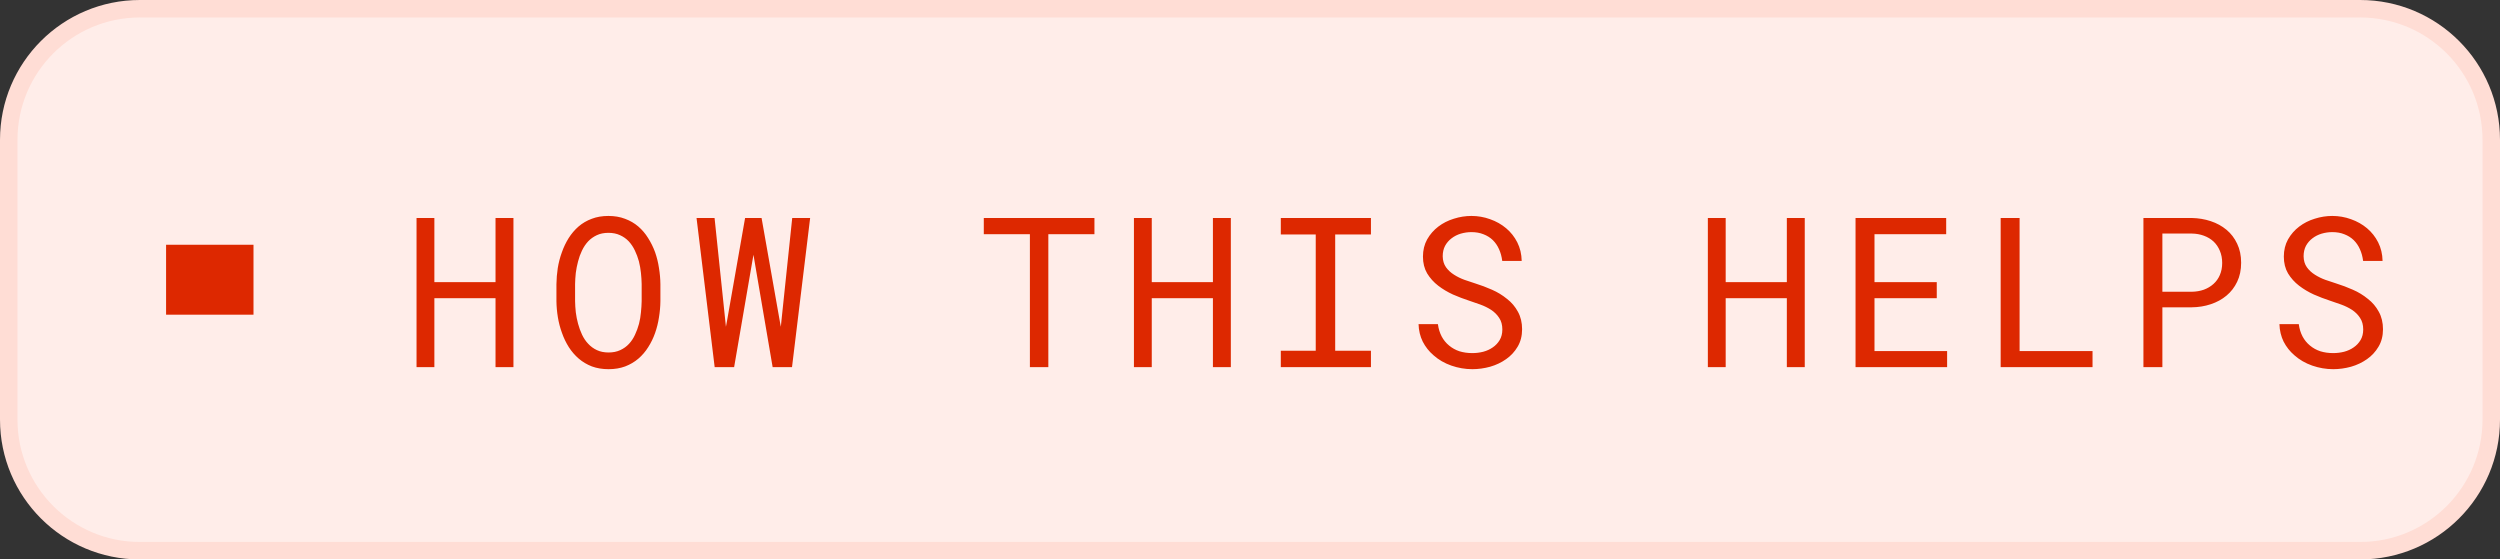 <svg width="143" height="32" viewBox="0 0 143 32" fill="none" xmlns="http://www.w3.org/2000/svg">
<rect x="0" y="0" width="143" height="32" fill="#333333" stroke="none"/>
<path d="M8 0.5H135C139.142 0.5 142.5 3.858 142.5 8V24C142.5 28.142 139.142 31.5 135 31.5H8C3.858 31.5 0.5 28.142 0.5 24V8C0.5 3.858 3.858 0.5 8 0.5Z" fill="#FFEDE9"/>
<path d="M8 0.5H135C139.142 0.5 142.5 3.858 142.5 8V24C142.5 28.142 139.142 31.5 135 31.5H8C3.858 31.5 0.5 28.142 0.5 24V8C0.5 3.858 3.858 0.5 8 0.5Z" stroke="#FFDDD5"/>
<path d="M14.5 14H9.5V18H14.5V14Z" fill="#DD2800"/>
<path d="M29.369 21H28.344V17.057H24.846V21H23.826V12.469H24.846V16.137H28.344V12.469H29.369V21ZM37.775 17.227C37.772 17.531 37.744 17.84 37.693 18.152C37.647 18.461 37.572 18.76 37.471 19.049C37.369 19.338 37.238 19.607 37.078 19.857C36.922 20.107 36.734 20.326 36.516 20.514C36.297 20.701 36.045 20.85 35.76 20.959C35.478 21.064 35.162 21.117 34.81 21.117C34.459 21.117 34.141 21.064 33.855 20.959C33.574 20.85 33.324 20.701 33.105 20.514C32.887 20.326 32.697 20.107 32.537 19.857C32.377 19.604 32.246 19.332 32.145 19.043C32.039 18.754 31.961 18.455 31.91 18.146C31.859 17.838 31.832 17.531 31.828 17.227V16.254C31.832 15.949 31.857 15.643 31.904 15.334C31.955 15.021 32.033 14.721 32.139 14.432C32.24 14.143 32.369 13.873 32.525 13.623C32.685 13.369 32.875 13.146 33.094 12.955C33.312 12.768 33.562 12.621 33.844 12.516C34.129 12.406 34.447 12.352 34.799 12.352C35.15 12.352 35.469 12.406 35.754 12.516C36.039 12.621 36.291 12.768 36.51 12.955C36.728 13.143 36.916 13.363 37.072 13.617C37.232 13.867 37.365 14.137 37.471 14.426C37.572 14.715 37.647 15.016 37.693 15.328C37.744 15.641 37.772 15.949 37.775 16.254V17.227ZM36.703 16.242C36.699 16.039 36.685 15.828 36.662 15.609C36.639 15.387 36.6 15.166 36.545 14.947C36.486 14.732 36.41 14.527 36.316 14.332C36.223 14.133 36.105 13.957 35.965 13.805C35.824 13.656 35.658 13.539 35.467 13.453C35.275 13.363 35.053 13.318 34.799 13.318C34.549 13.318 34.328 13.363 34.137 13.453C33.945 13.543 33.779 13.662 33.639 13.81C33.498 13.963 33.381 14.139 33.287 14.338C33.193 14.533 33.119 14.738 33.065 14.953C33.006 15.172 32.963 15.393 32.935 15.615C32.912 15.834 32.898 16.043 32.895 16.242V17.227C32.898 17.426 32.912 17.637 32.935 17.859C32.963 18.082 33.006 18.301 33.065 18.516C33.123 18.734 33.199 18.943 33.293 19.143C33.387 19.342 33.504 19.516 33.645 19.664C33.785 19.816 33.951 19.938 34.143 20.027C34.334 20.117 34.557 20.162 34.81 20.162C35.065 20.162 35.287 20.117 35.478 20.027C35.674 19.938 35.842 19.816 35.982 19.664C36.119 19.516 36.232 19.344 36.322 19.148C36.416 18.949 36.492 18.74 36.551 18.521C36.605 18.307 36.643 18.088 36.662 17.865C36.685 17.643 36.699 17.43 36.703 17.227V16.242ZM40.879 21L39.842 12.469H40.873L41.488 18.352L41.523 18.691L41.588 18.34L42.619 12.469H43.562L44.6 18.346L44.664 18.691L44.699 18.34L45.315 12.469H46.34L45.303 21H44.195L43.158 14.93L43.1 14.572L43.035 14.935L41.992 21H40.879ZM62.602 13.395H59.965V21H58.91V13.395H56.273V12.469H62.602V13.395ZM70.404 21H69.379V17.057H65.881V21H64.861V12.469H65.881V16.137H69.379V12.469H70.404V21ZM73.262 12.469H78.418V13.412H76.373V20.062H78.418V21H73.262V20.062H75.26V13.412H73.262V12.469ZM85.934 18.844C85.934 18.582 85.873 18.361 85.752 18.182C85.635 18.002 85.482 17.85 85.295 17.725C85.107 17.604 84.9 17.502 84.674 17.42C84.451 17.338 84.236 17.264 84.029 17.197C83.728 17.1 83.422 16.982 83.109 16.846C82.801 16.705 82.519 16.537 82.266 16.342C82.008 16.143 81.797 15.908 81.633 15.639C81.473 15.365 81.393 15.045 81.393 14.678C81.393 14.31 81.473 13.982 81.633 13.693C81.797 13.404 82.01 13.16 82.272 12.961C82.533 12.762 82.83 12.611 83.162 12.51C83.494 12.404 83.828 12.352 84.164 12.352C84.535 12.352 84.893 12.414 85.236 12.539C85.58 12.66 85.885 12.832 86.15 13.055C86.416 13.277 86.629 13.547 86.789 13.863C86.949 14.18 87.033 14.533 87.041 14.924H85.928C85.897 14.678 85.836 14.455 85.746 14.256C85.656 14.053 85.537 13.879 85.389 13.734C85.24 13.59 85.062 13.479 84.856 13.4C84.652 13.318 84.422 13.277 84.164 13.277C83.957 13.277 83.754 13.307 83.555 13.365C83.359 13.424 83.186 13.512 83.033 13.629C82.877 13.746 82.752 13.891 82.658 14.062C82.568 14.234 82.523 14.434 82.523 14.66C82.527 14.906 82.59 15.115 82.711 15.287C82.832 15.455 82.986 15.598 83.174 15.715C83.357 15.832 83.557 15.93 83.772 16.008C83.99 16.086 84.195 16.154 84.387 16.213C84.703 16.311 85.019 16.43 85.336 16.57C85.652 16.707 85.941 16.883 86.203 17.098C86.461 17.297 86.668 17.541 86.824 17.83C86.984 18.119 87.064 18.453 87.064 18.832C87.064 19.215 86.978 19.549 86.807 19.834C86.639 20.119 86.42 20.355 86.15 20.543C85.881 20.734 85.576 20.879 85.236 20.977C84.897 21.07 84.557 21.117 84.217 21.117C83.811 21.117 83.41 21.049 83.016 20.912C82.625 20.775 82.285 20.578 81.996 20.32C81.738 20.098 81.533 19.838 81.381 19.541C81.232 19.24 81.152 18.906 81.141 18.539H82.248C82.283 18.805 82.356 19.041 82.465 19.248C82.574 19.451 82.715 19.623 82.887 19.764C83.059 19.908 83.256 20.018 83.478 20.092C83.705 20.162 83.951 20.197 84.217 20.197C84.428 20.197 84.635 20.172 84.838 20.121C85.045 20.066 85.228 19.982 85.389 19.869C85.549 19.76 85.68 19.621 85.781 19.453C85.883 19.281 85.934 19.078 85.934 18.844ZM103.232 21H102.207V17.057H98.709V21H97.689V12.469H98.709V16.137H102.207V12.469H103.232V21ZM110.783 17.057H107.221V20.08H111.375V21H106.137V12.469H111.322V13.395H107.221V16.137H110.783V17.057ZM115.521 20.08H119.693V21H114.438V12.469H115.521V20.08ZM123.688 17.578V21H122.604V12.469H125.369C125.752 12.477 126.113 12.537 126.453 12.65C126.797 12.764 127.098 12.928 127.355 13.143C127.613 13.357 127.816 13.623 127.965 13.94C128.117 14.256 128.193 14.619 128.193 15.029C128.193 15.44 128.117 15.803 127.965 16.119C127.816 16.432 127.613 16.695 127.355 16.91C127.098 17.125 126.797 17.289 126.453 17.402C126.113 17.516 125.752 17.574 125.369 17.578H123.688ZM123.688 16.688H125.369C125.619 16.684 125.85 16.645 126.061 16.57C126.271 16.492 126.455 16.383 126.611 16.242C126.768 16.102 126.889 15.932 126.975 15.732C127.064 15.529 127.109 15.299 127.109 15.041C127.109 14.783 127.064 14.551 126.975 14.344C126.889 14.137 126.77 13.961 126.617 13.816C126.461 13.672 126.275 13.56 126.061 13.482C125.85 13.404 125.619 13.363 125.369 13.359H123.688V16.688ZM135.176 18.844C135.176 18.582 135.115 18.361 134.994 18.182C134.877 18.002 134.725 17.85 134.537 17.725C134.35 17.604 134.143 17.502 133.916 17.42C133.693 17.338 133.479 17.264 133.271 17.197C132.971 17.1 132.664 16.982 132.352 16.846C132.043 16.705 131.762 16.537 131.508 16.342C131.25 16.143 131.039 15.908 130.875 15.639C130.715 15.365 130.635 15.045 130.635 14.678C130.635 14.31 130.715 13.982 130.875 13.693C131.039 13.404 131.252 13.16 131.514 12.961C131.775 12.762 132.072 12.611 132.404 12.51C132.736 12.404 133.07 12.352 133.406 12.352C133.777 12.352 134.135 12.414 134.479 12.539C134.822 12.66 135.127 12.832 135.393 13.055C135.658 13.277 135.871 13.547 136.031 13.863C136.191 14.18 136.275 14.533 136.283 14.924H135.17C135.139 14.678 135.078 14.455 134.988 14.256C134.898 14.053 134.779 13.879 134.631 13.734C134.482 13.59 134.305 13.479 134.098 13.4C133.895 13.318 133.664 13.277 133.406 13.277C133.199 13.277 132.996 13.307 132.797 13.365C132.602 13.424 132.428 13.512 132.275 13.629C132.119 13.746 131.994 13.891 131.9 14.062C131.811 14.234 131.766 14.434 131.766 14.66C131.77 14.906 131.832 15.115 131.953 15.287C132.074 15.455 132.229 15.598 132.416 15.715C132.6 15.832 132.799 15.93 133.014 16.008C133.232 16.086 133.438 16.154 133.629 16.213C133.945 16.311 134.262 16.43 134.578 16.57C134.895 16.707 135.184 16.883 135.445 17.098C135.703 17.297 135.91 17.541 136.066 17.83C136.227 18.119 136.307 18.453 136.307 18.832C136.307 19.215 136.221 19.549 136.049 19.834C135.881 20.119 135.662 20.355 135.393 20.543C135.123 20.734 134.818 20.879 134.479 20.977C134.139 21.07 133.799 21.117 133.459 21.117C133.053 21.117 132.652 21.049 132.258 20.912C131.867 20.775 131.527 20.578 131.238 20.32C130.98 20.098 130.775 19.838 130.623 19.541C130.475 19.24 130.395 18.906 130.383 18.539H131.49C131.525 18.805 131.598 19.041 131.707 19.248C131.816 19.451 131.957 19.623 132.129 19.764C132.301 19.908 132.498 20.018 132.721 20.092C132.947 20.162 133.193 20.197 133.459 20.197C133.67 20.197 133.877 20.172 134.08 20.121C134.287 20.066 134.471 19.982 134.631 19.869C134.791 19.76 134.922 19.621 135.023 19.453C135.125 19.281 135.176 19.078 135.176 18.844Z" fill="#DD2800"/>
</svg>

